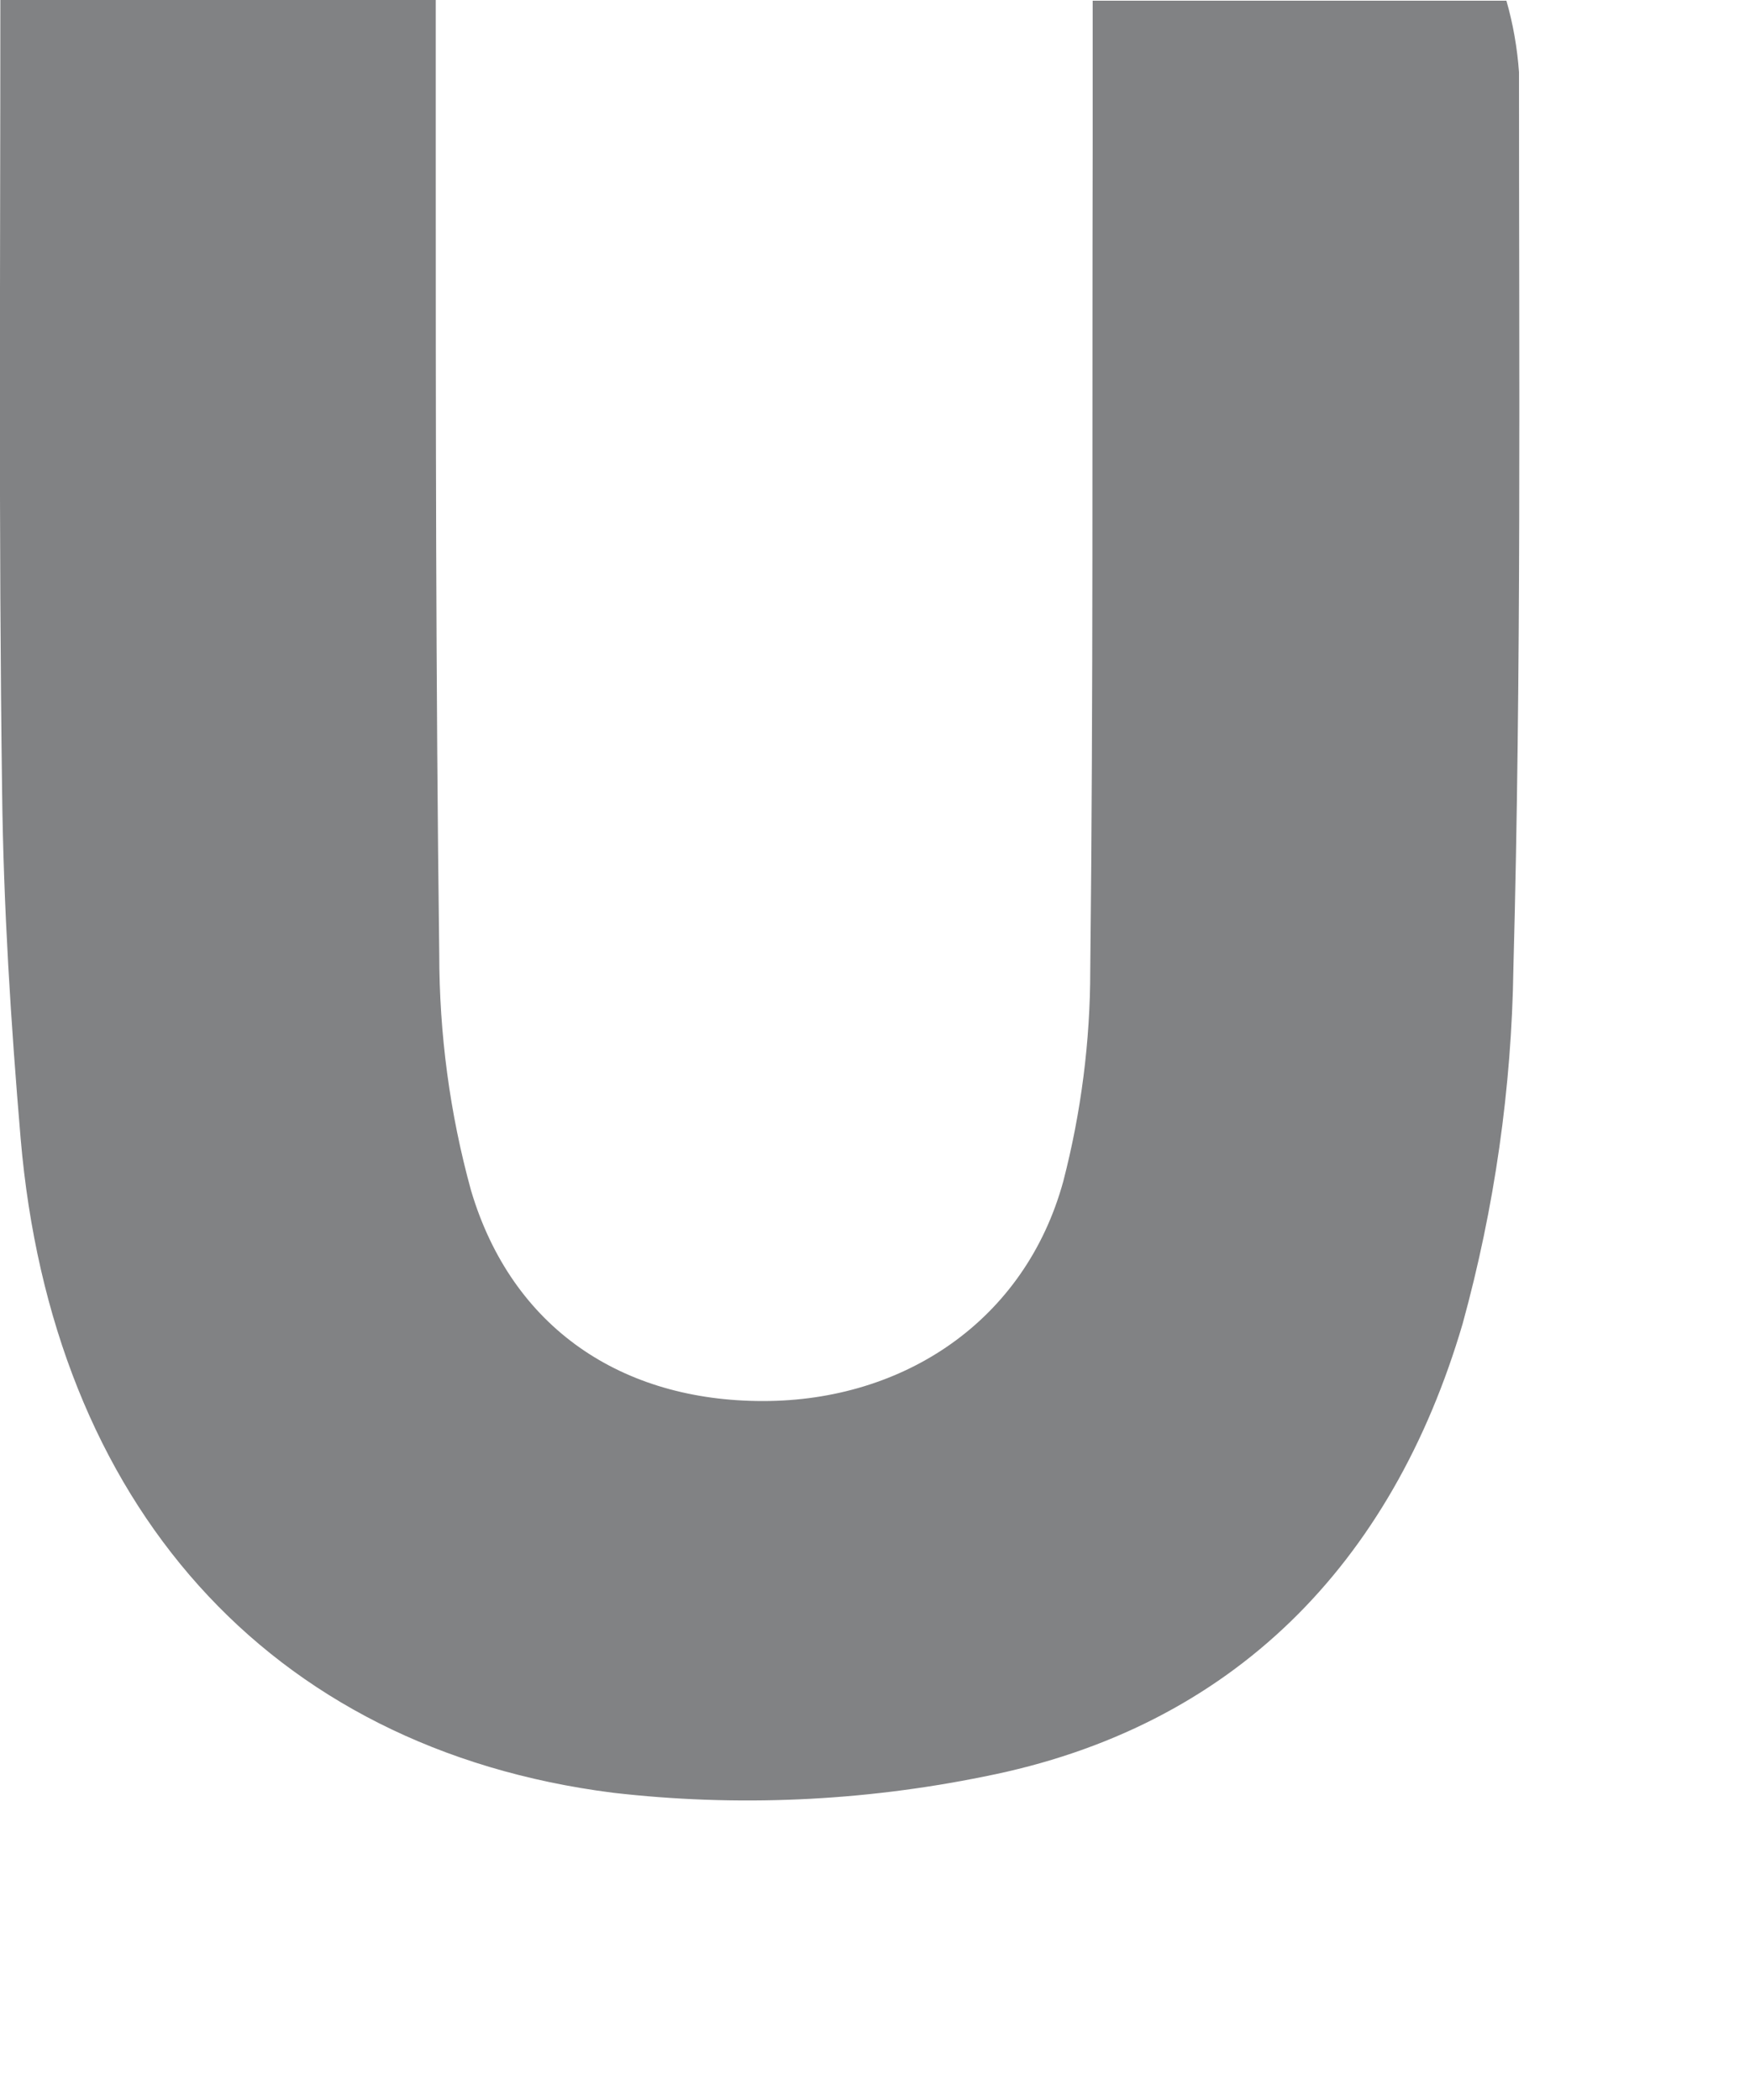 <?xml version="1.0" encoding="utf-8"?>
<svg xmlns="http://www.w3.org/2000/svg" fill="none" height="100%" overflow="visible" preserveAspectRatio="none" style="display: block;" viewBox="0 0 5 6" width="100%">
<path d="M0.001 0H1.245C1.245 0.146 1.245 0.27 1.245 0.394C1.245 1.171 1.245 1.948 1.255 2.725C1.255 2.954 1.285 3.181 1.346 3.402C1.463 3.795 1.777 4.003 2.18 4.003C2.583 4.003 2.929 3.773 3.038 3.375C3.089 3.178 3.115 2.975 3.115 2.772C3.124 1.982 3.12 1.192 3.122 0.403V0.002H4.304C4.323 0.068 4.335 0.137 4.34 0.206C4.34 1.059 4.347 1.913 4.324 2.766C4.319 3.109 4.27 3.451 4.179 3.782C3.978 4.466 3.525 4.936 2.811 5.076C2.462 5.147 2.104 5.163 1.75 5.122C0.764 4.996 0.148 4.294 0.059 3.253C0.031 2.923 0.01 2.592 0.006 2.261C-0.004 1.523 0.001 0.784 0.001 0Z" fill="#818284" id="Vector"/>
</svg>